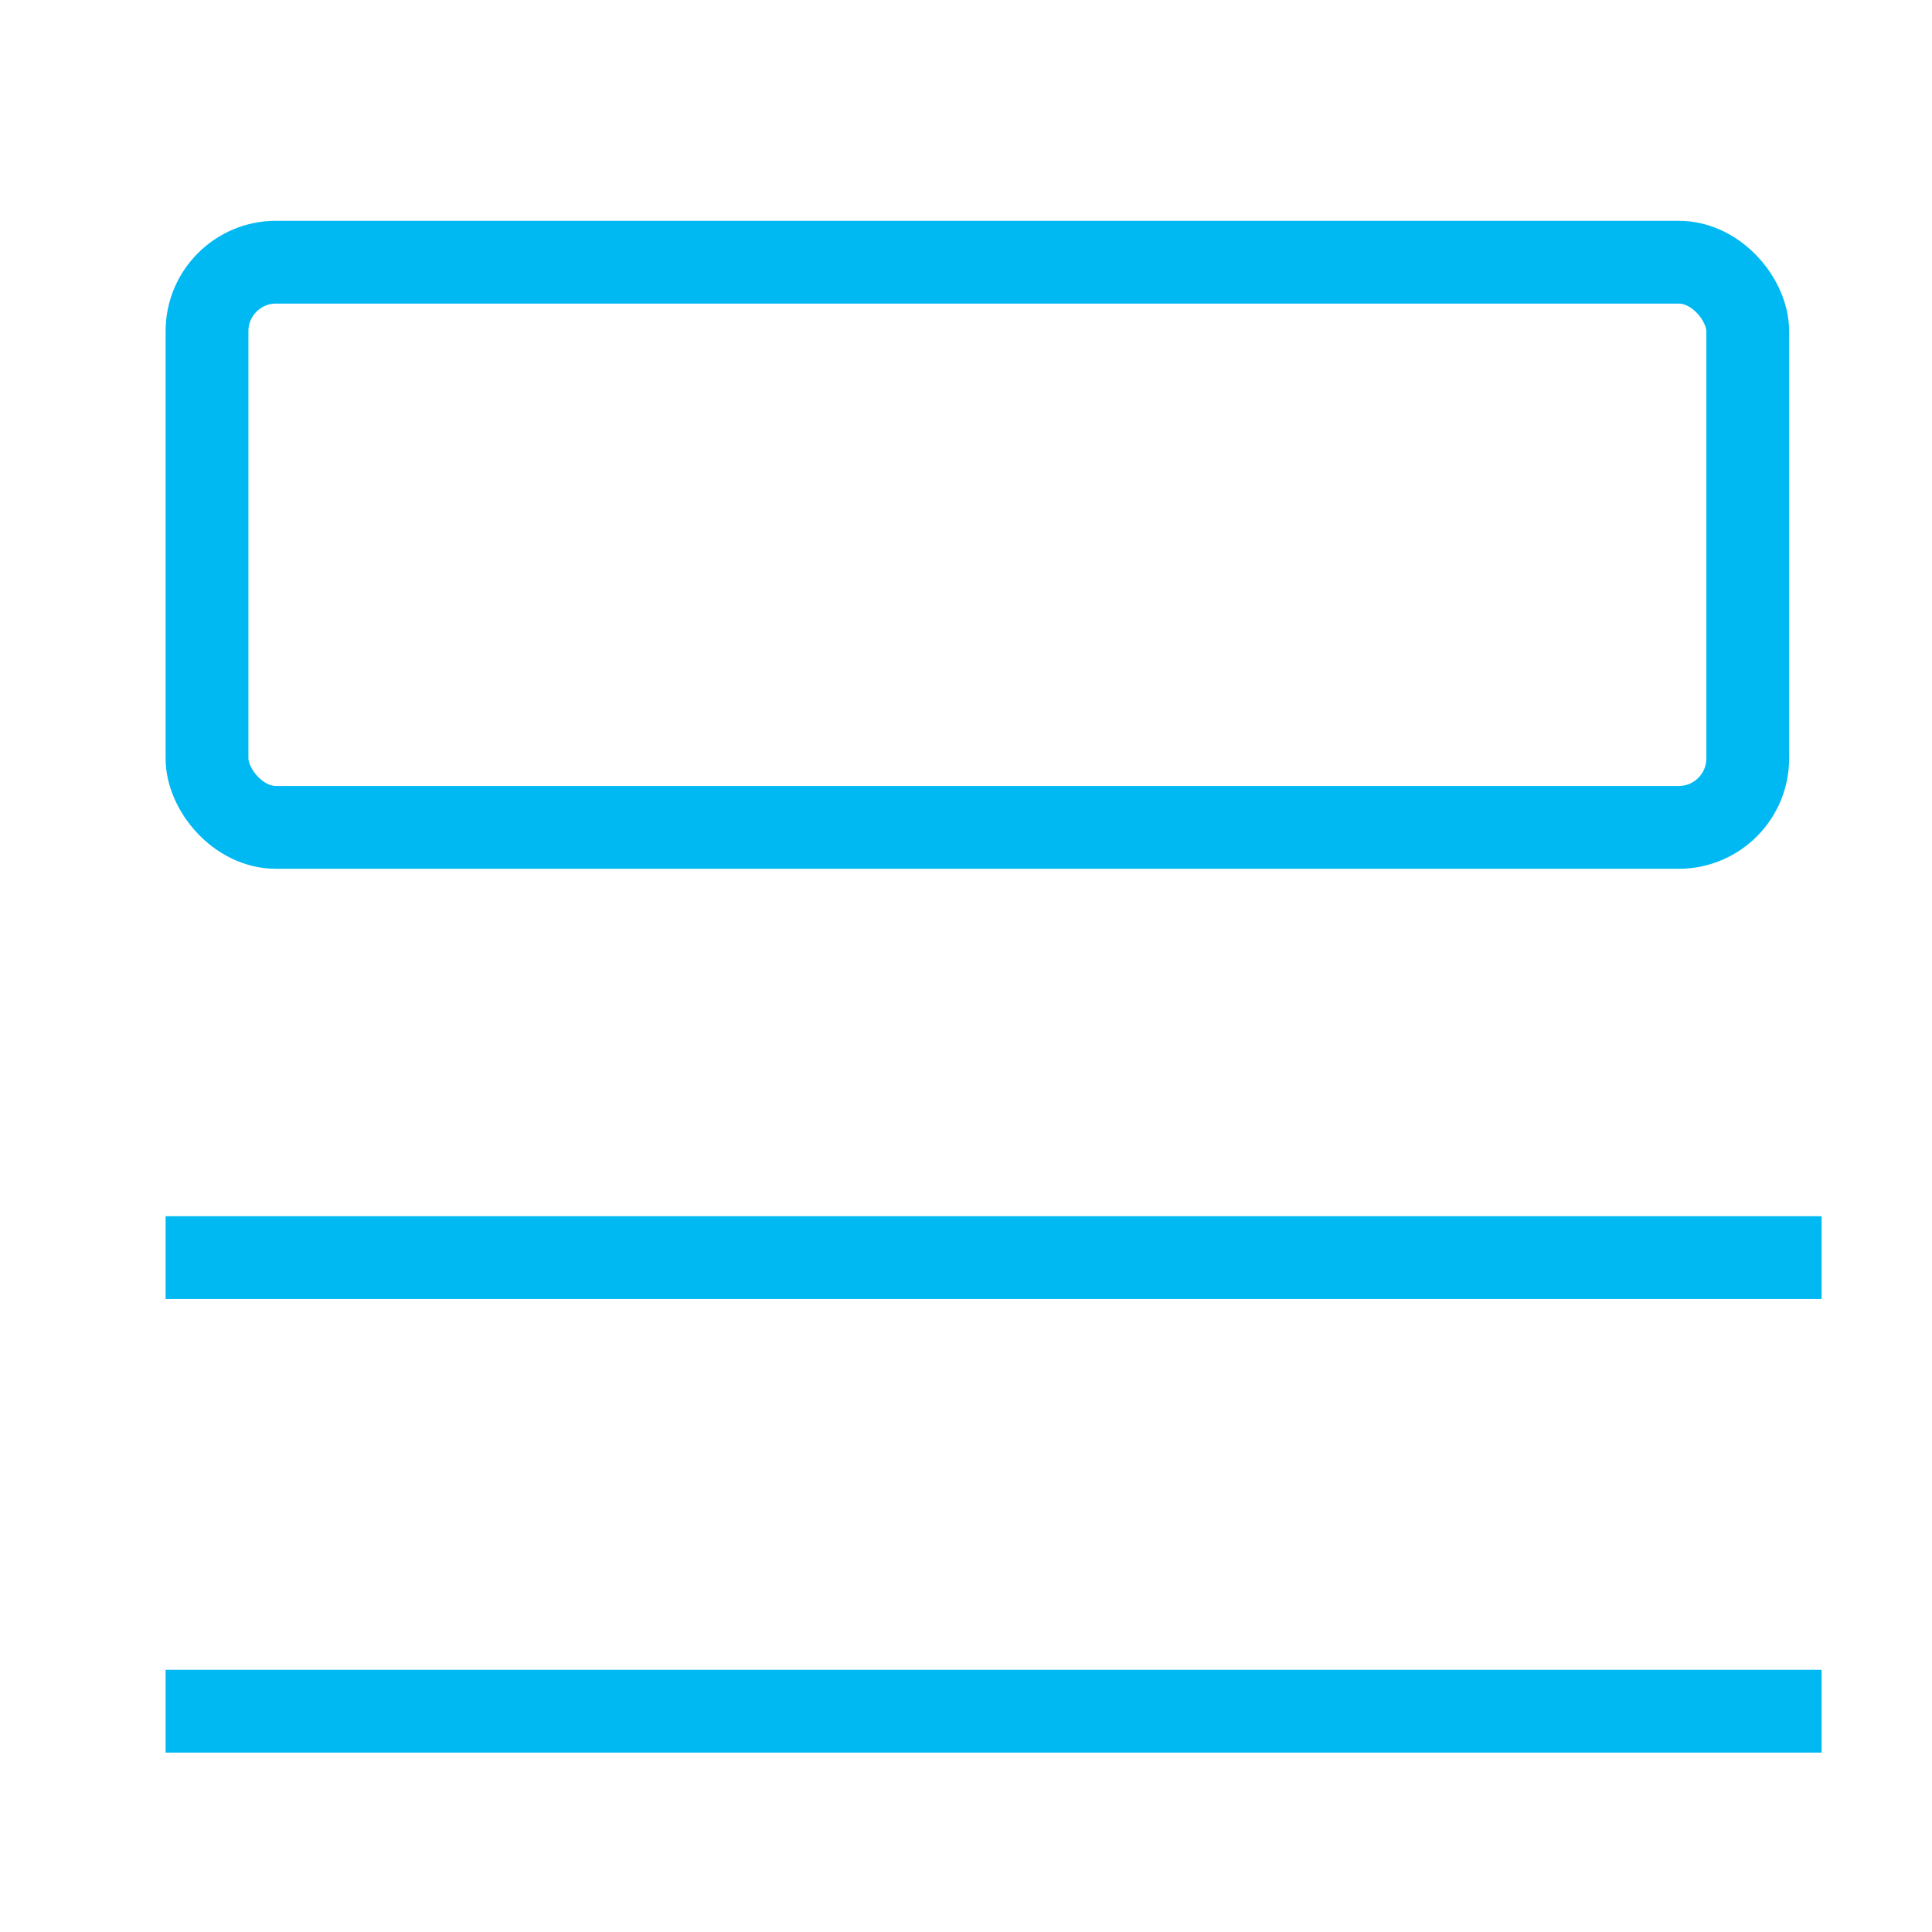 <svg width="35" height="35" viewBox="0 0 35 35" fill="none" xmlns="http://www.w3.org/2000/svg">
<rect x="3.75" y="4.75" width="27.912" height="10.239" rx="1.25" stroke="#00B9F2" stroke-width="1.5"/>
<path d="M3 22.783H33" stroke="#00B9F2" stroke-width="1.5"/>
<path d="M3 31H33" stroke="#00B9F2" stroke-width="1.5"/>
</svg>
